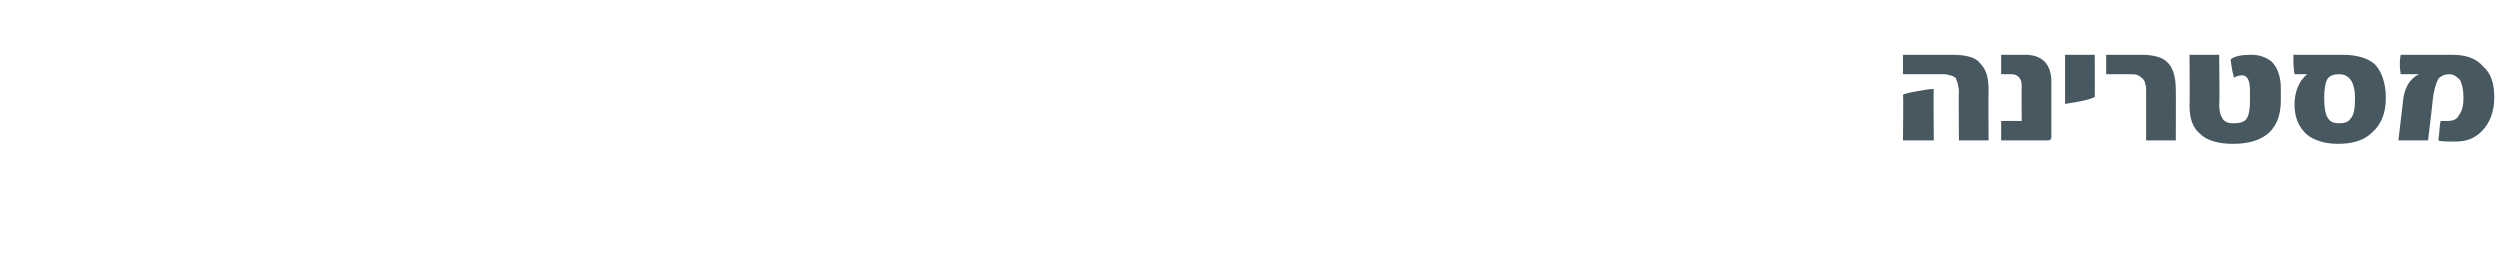 <?xml version="1.0" standalone="no"?><!DOCTYPE svg PUBLIC "-//W3C//DTD SVG 1.1//EN" "http://www.w3.org/Graphics/SVG/1.1/DTD/svg11.dtd"><svg xmlns="http://www.w3.org/2000/svg" version="1.1" width="219px" height="23.5px" viewBox="0 0 219 23.5"><desc/><defs/><g id="Polygon60416"><path d="m174.2 12.3h-2.6s-.03-4.37 0-4.4c0-.2-.1-.4-.1-.6c-.1-.2-.1-.3-.2-.5c-.2-.1-.3-.2-.5-.2c-.2-.1-.4-.1-.6-.1h-3.5V4.8h4.3c1.2 0 2.1.2 2.5.8c.5.5.7 1.2.7 2.3c-.03.03 0 4.4 0 4.4zm-4.8 0h-2.7s.05-3.97 0-4c.2-.1.6-.2 1.2-.3c.6-.1 1-.2 1.5-.2c-.04-.01 0 4.5 0 4.5zm10.3-.3c0 .2-.1.3-.3.3h-4.1v-1.7c-.02-.02 1.8 0 1.8 0c0 0-.02-3.06 0-3.1c0-.6-.3-1-.9-1h-.9V4.8h2.1c1.5 0 2.3.8 2.3 2.4v4.8zm3.8-3.5c-.4.2-1.2.4-2.6.6V4.8h2.6s.02 3.73 0 3.7zm7.1 3.8H188V8c0-.3 0-.5-.1-.7c0-.2-.1-.3-.2-.4c-.1-.1-.2-.2-.4-.3c-.2-.1-.4-.1-.6-.1h-2.2V4.8h3c1.2 0 2 .2 2.5.8c.4.5.6 1.2.6 2.3c.02.03 0 4.4 0 4.4zm9.2-3.5c0 2.5-1.4 3.8-4.2 3.8c-1.3 0-2.3-.3-2.9-.9c-.6-.5-.9-1.3-.9-2.5c.04-.04 0-4.4 0-4.4h2.6s.05 4.41 0 4.4c0 .5.1.9.3 1.2c.2.3.5.4.9.4c.6 0 1-.1 1.2-.4c.2-.3.3-.8.3-1.6v-.8c0-.9-.2-1.4-.7-1.4c-.3 0-.5.1-.7.2c-.1-.3-.2-.8-.3-1.6c.4-.3 1-.4 1.8-.4c.7 0 1.3.2 1.8.6c.5.5.8 1.3.8 2.3v1.1zm8.2-3.2c.6.6 1 1.6 1 3c0 1.3-.4 2.3-1.2 3c-.7.7-1.7 1-3 1c-1.1 0-2.1-.3-2.7-.8c-.7-.6-1.1-1.5-1.1-2.6c0-1.2.4-2.1 1.1-2.7H201c-.1-.5-.1-1.1-.1-1.7h4.3c1.3 0 2.2.3 2.8.8zm-2.1 4.8c.3-.3.4-.9.4-1.8c0-1.4-.5-2.1-1.4-2.1c-.4 0-.8.1-1 .4c-.2.3-.3.9-.3 1.7c0 .8.1 1.4.3 1.7c.2.4.6.5 1 .5c.5 0 .8-.1 1-.4zm11.6-4.6c.7.6 1 1.5 1 2.7c0 1.3-.4 2.3-1.1 3c-.6.6-1.3.9-2.3.9c-.8 0-1.3 0-1.5-.1c.1-.7.1-1.3.2-1.7h.6c.4 0 .8-.1 1-.5c.3-.4.4-.9.4-1.5c0-.7-.1-1.2-.3-1.6c-.3-.3-.6-.5-.9-.5c-.4 0-.7.1-1 .4c-.2.4-.4 1-.5 1.9c.02-.03-.4 3.5-.4 3.5h-2.6l.4-3.4c.1-1.2.6-2 1.4-2.4h-1.6c-.1-.6-.1-1.2 0-1.7h4.5c1.2 0 2.1.3 2.7 1z" stroke="none" fill="#485861"/></g></svg>